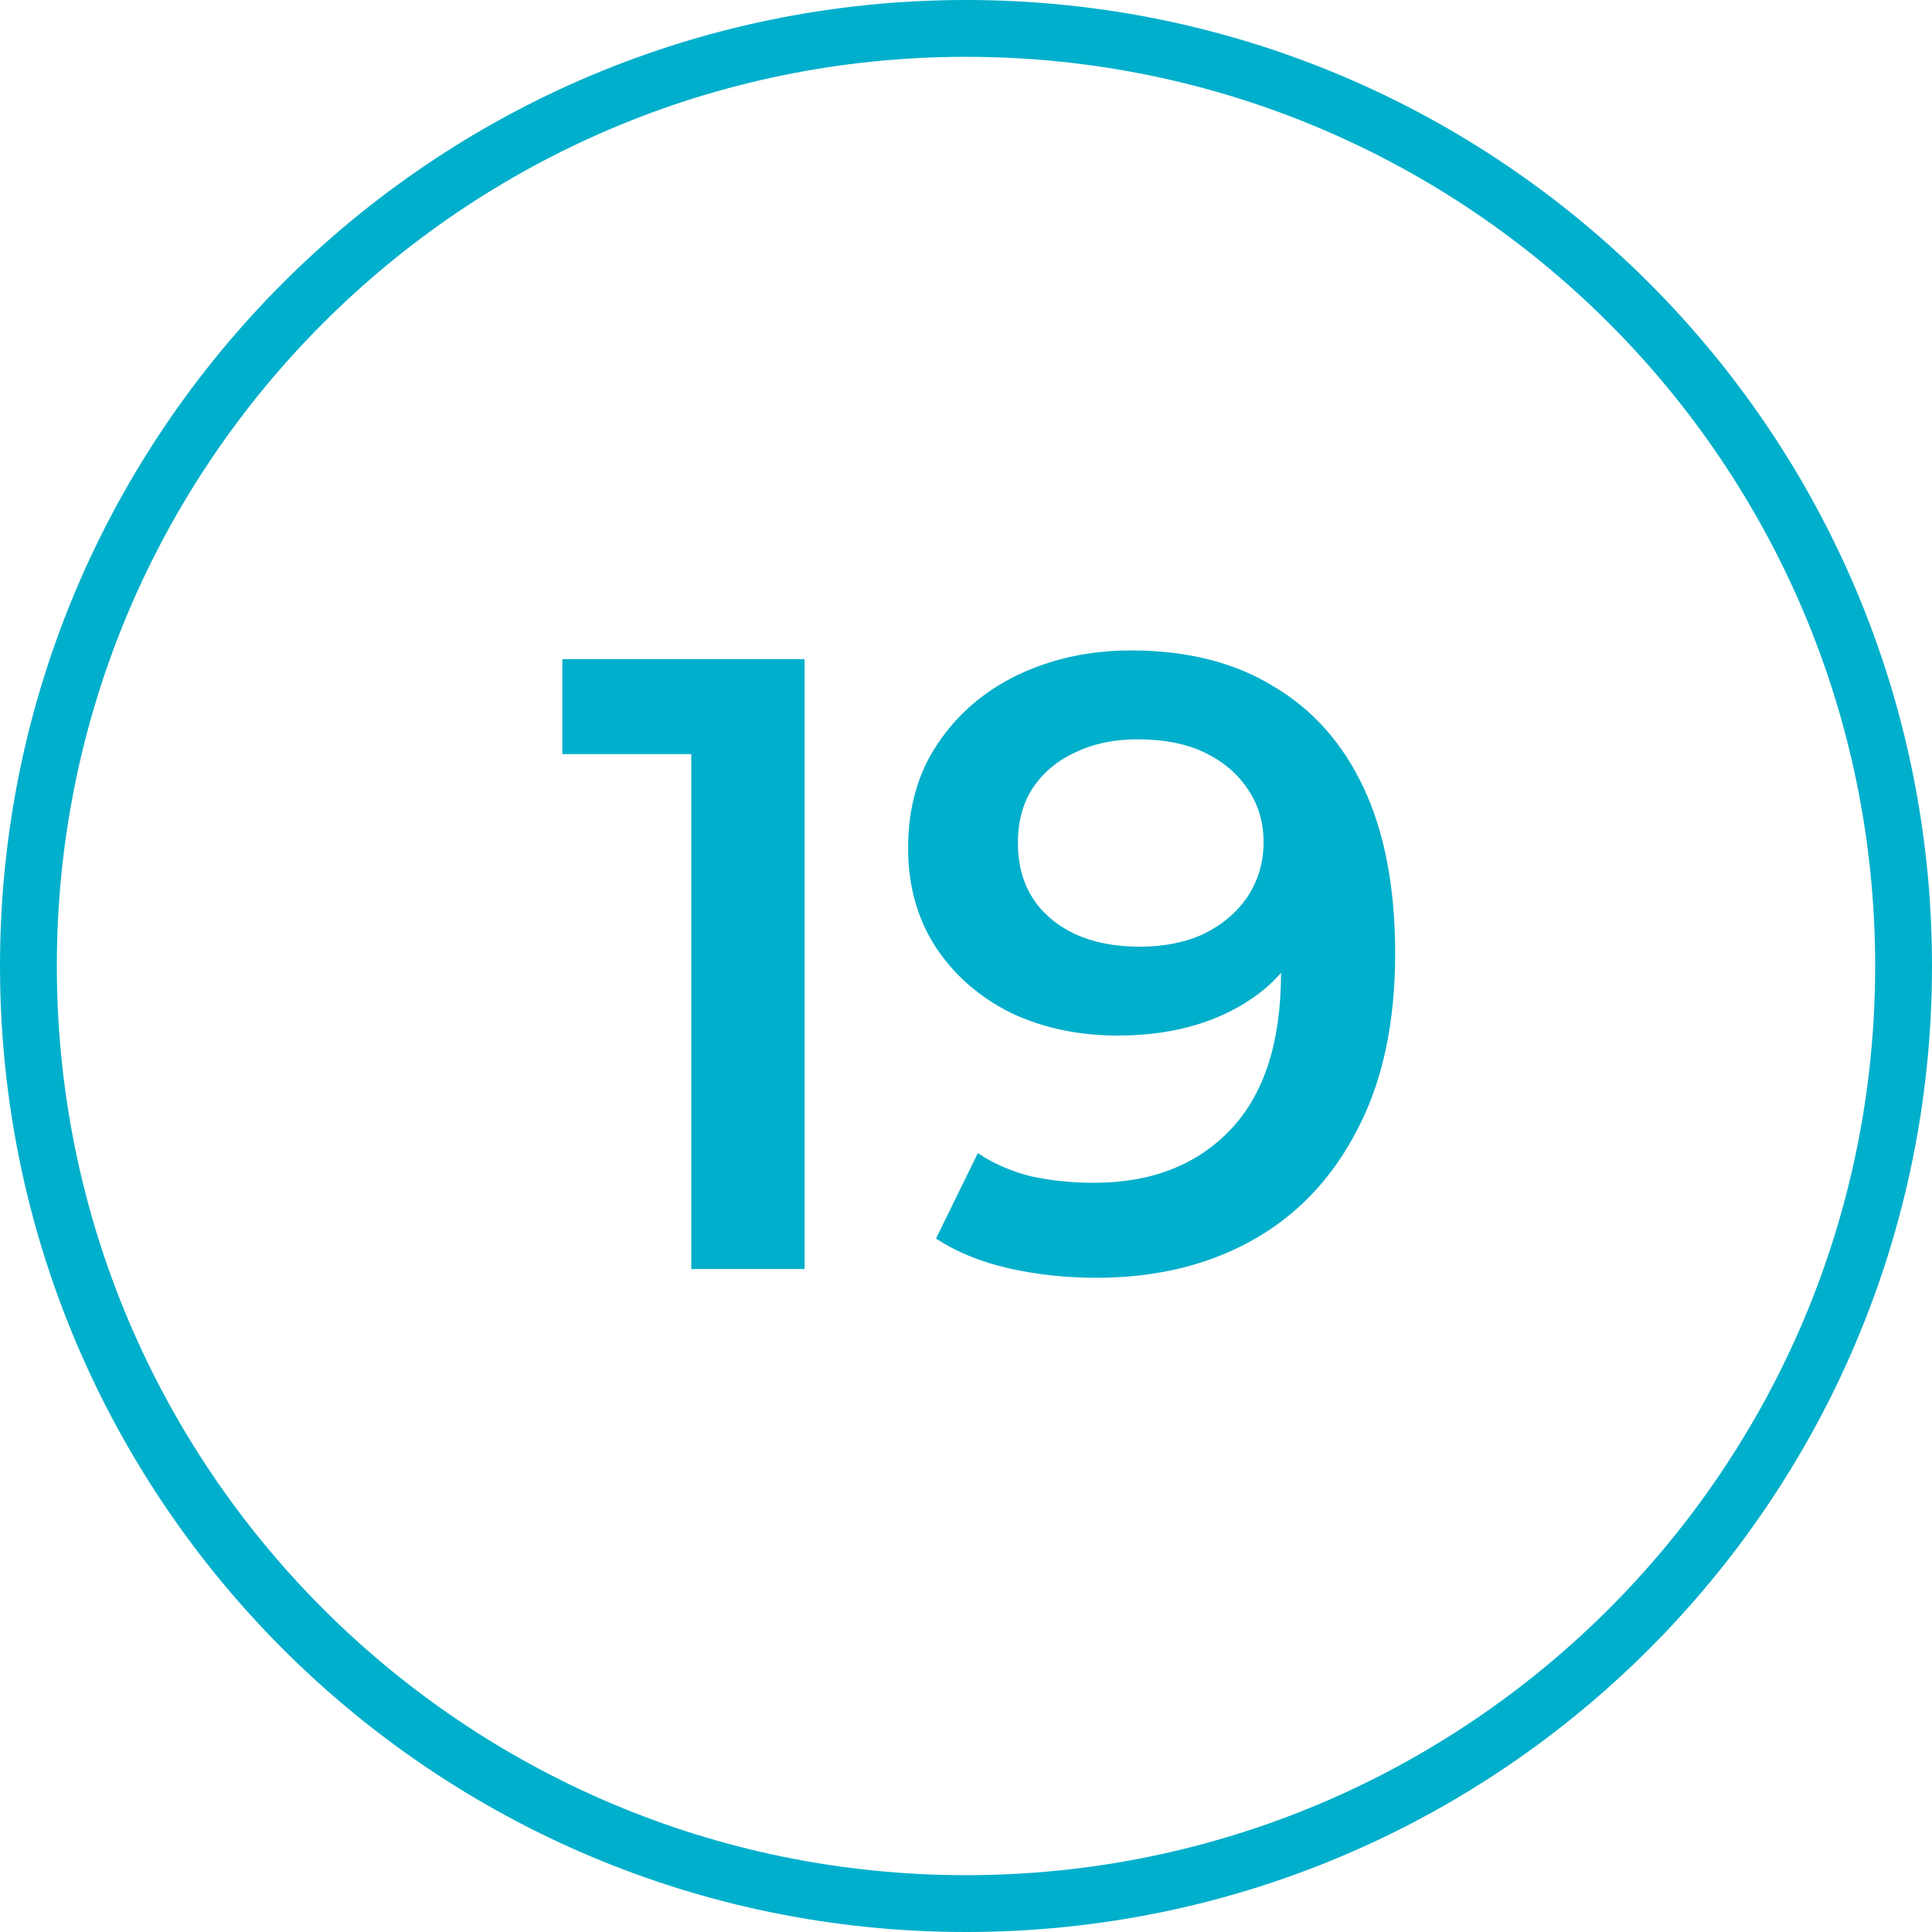 <?xml version="1.0" encoding="UTF-8"?> <svg xmlns="http://www.w3.org/2000/svg" width="156" height="156" viewBox="0 0 156 156" fill="none"><path d="M91.337 52.52C95.839 52.52 99.662 53.482 102.804 55.405C105.993 57.281 108.432 60.025 110.121 63.636C111.809 67.248 112.653 71.703 112.653 77.003C112.653 82.632 111.622 87.392 109.558 91.285C107.541 95.178 104.727 98.133 101.116 100.149C97.504 102.166 93.306 103.175 88.522 103.175C86.037 103.175 83.668 102.917 81.417 102.401C79.165 101.885 77.219 101.087 75.578 100.009L78.954 93.114C80.315 94.005 81.792 94.638 83.387 95.014C84.981 95.342 86.623 95.506 88.311 95.506C92.955 95.506 96.636 94.076 99.357 91.215C102.077 88.354 103.437 84.132 103.437 78.551C103.437 77.66 103.414 76.628 103.367 75.456C103.32 74.236 103.156 73.017 102.874 71.797L105.689 74.893C104.891 76.816 103.742 78.434 102.241 79.747C100.74 81.013 98.981 81.975 96.965 82.632C94.948 83.288 92.72 83.617 90.281 83.617C87.092 83.617 84.207 83.007 81.628 81.787C79.095 80.521 77.078 78.762 75.578 76.511C74.077 74.213 73.326 71.539 73.326 68.491C73.326 65.207 74.124 62.393 75.718 60.048C77.313 57.656 79.47 55.804 82.191 54.49C84.958 53.177 88.007 52.52 91.337 52.52ZM91.829 59.697C89.953 59.697 88.288 60.048 86.834 60.752C85.38 61.408 84.231 62.37 83.387 63.636C82.589 64.856 82.191 66.333 82.191 68.069C82.191 70.648 83.082 72.688 84.864 74.189C86.646 75.69 89.038 76.441 92.04 76.441C94.01 76.441 95.745 76.089 97.246 75.385C98.747 74.635 99.92 73.626 100.764 72.36C101.608 71.047 102.03 69.593 102.03 67.998C102.03 66.45 101.632 65.067 100.834 63.847C100.037 62.581 98.888 61.573 97.387 60.822C95.886 60.072 94.033 59.697 91.829 59.697Z" fill="#00AFCB"></path><path d="M55.819 102.471V56.741L59.829 60.892H45.406V53.224H64.964V102.471H55.819Z" fill="#00AFCB"></path><path d="M151.412 78C151.412 37.456 118.544 4.588 78 4.588C37.456 4.588 4.588 37.456 4.588 78C4.588 118.544 37.456 151.412 78 151.412V156C34.922 156 0 121.078 0 78C0 34.922 34.922 0 78 0C121.078 0 156 34.922 156 78C156 121.078 121.078 156 78 156V151.412C118.544 151.412 151.412 118.544 151.412 78Z" fill="#00AFCB"></path></svg> 